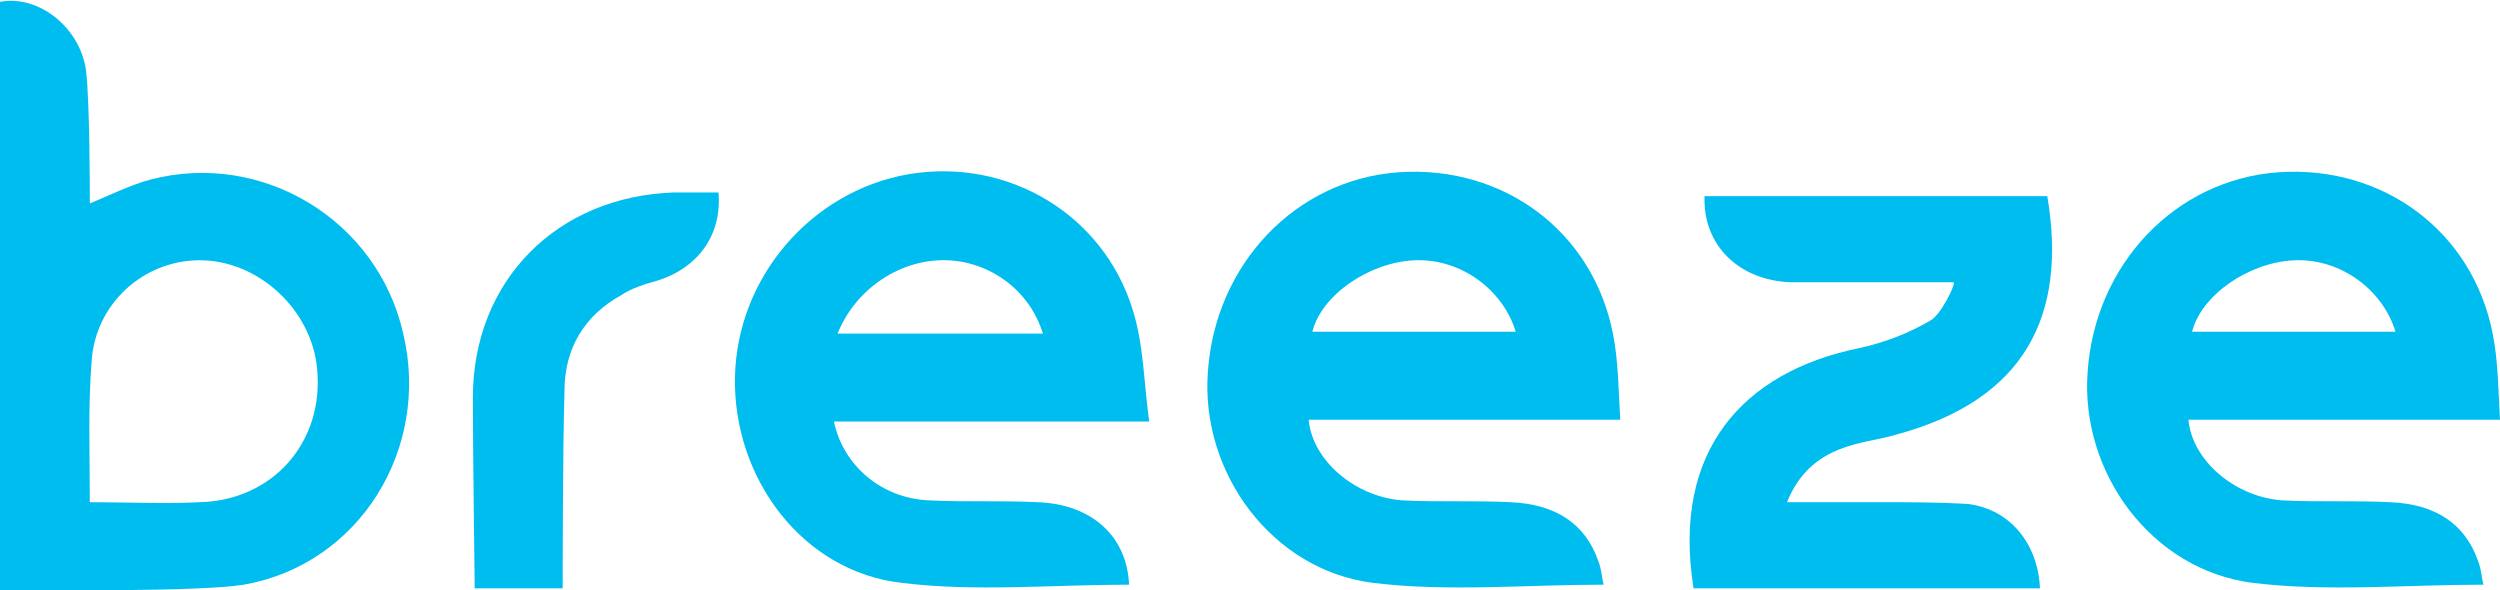 <?xml version="1.0" encoding="utf-8"?>
<!-- Generator: Adobe Illustrator 19.1.1, SVG Export Plug-In . SVG Version: 6.00 Build 0)  -->
<svg version="1.1" id="Layer_1" xmlns="http://www.w3.org/2000/svg" xmlns:xlink="http://www.w3.org/1999/xlink" x="0px" y="0px"
	 viewBox="-230.8 383.4 136.4 32.2" style="enable-background:new -230.8 383.4 136.4 32.2;" xml:space="preserve">
<style type="text/css">
	.st0{fill:#00BDF0;}
</style>
<g>
	<path class="st0" d="M-230.8,415.6c0-10.8,0-21.4,0-32.1c2.1-0.4,4.4,1.4,4.7,3.8c0.2,1.8,0.2,6.5,0.2,7.2c1.2-0.5,2.2-1,3.3-1.3
		c6.1-1.6,12.4,2.2,13.8,8.4c1.5,6.3-2.4,12.6-8.7,13.7C-219.9,415.7-228.8,415.6-230.8,415.6z M-225.9,410.8c2.1,0,4.1,0.1,6,0
		c4-0.1,6.8-3.3,6.4-7.3c-0.3-3.2-3.2-5.9-6.4-5.9c-3.1,0-5.7,2.4-5.9,5.5C-226,405.6-225.9,408.1-225.9,410.8z"/>
	<path class="st0" d="M-169.2,415.3c-4.2,0-8.4,0.4-12.4-0.1c-5.4-0.6-9.2-5.7-9.1-11.2c0.1-5.5,4.2-10.2,9.5-11.1
		c5.4-0.9,10.6,2.2,12.2,7.4c0.6,1.9,0.6,3.9,0.9,6.1c-6,0-11.6,0-17.2,0c0.5,2.4,2.6,4.2,5.2,4.3c2,0.1,3.9,0,5.9,0.1
		C-171.2,410.9-169.3,412.7-169.2,415.3z M-185.1,401.6c2,0,3.8,0,5.7,0c1.8,0,3.6,0,5.5,0c-0.7-2.3-2.8-3.9-5.2-4
		C-181.6,397.5-184.1,399.1-185.1,401.6z"/>
	<path class="st0" d="M-142.4,406.3c-5.8,0-11.4,0-17,0c0.2,2.2,2.5,4.2,5.1,4.4c2,0.1,3.9,0,5.9,0.1c2.5,0.1,4.1,1.2,4.8,3.2
		c0.2,0.5,0.2,1,0.3,1.3c-4.3,0-8.5,0.4-12.6-0.1c-5.5-0.7-9.4-6-9-11.5c0.4-5.9,4.8-10.5,10.4-10.9c5.7-0.4,10.6,3.2,11.7,8.8
		C-142.5,403.1-142.5,404.6-142.4,406.3z M-148.1,401.5c-0.7-2.3-3-4-5.5-3.9c-2.5,0.1-5.1,1.9-5.6,3.9
		C-155.5,401.5-151.8,401.5-148.1,401.5z"/>
	<path class="st0" d="M-94.4,406.3c-5.8,0-11.4,0-17,0c0.2,2.2,2.5,4.2,5.1,4.4c2,0.1,3.9,0,5.9,0.1c2.5,0.1,4.1,1.2,4.8,3.2
		c0.2,0.5,0.2,1,0.3,1.3c-4.3,0-8.5,0.4-12.6-0.1c-5.5-0.7-9.4-6-9-11.5c0.4-5.9,4.8-10.5,10.4-10.9c5.7-0.4,10.6,3.2,11.7,8.8
		C-94.5,403.1-94.5,404.6-94.4,406.3z M-100.1,401.5c-0.7-2.3-3-4-5.5-3.9c-2.5,0.1-5.1,1.9-5.6,3.9
		C-107.5,401.5-103.8,401.5-100.1,401.5z"/>
	<path class="st0" d="M-124.2,398.8c-3,0-5.9,0-8.9,0c-2.8-0.1-4.8-2-4.7-4.7c6.2,0,12.5,0,18.7,0c1.1,6.5-1.2,11.1-8.2,13
		c-1,0.3-2.1,0.4-3.1,0.8c-1.3,0.5-2.3,1.4-2.9,2.9c1.8,0,3.5,0,5.1,0c1.6,0,3.2,0,4.8,0.1c2.3,0.3,3.8,2.2,3.9,4.6
		c-6.3,0-12.6,0-18.9,0c-1.2-7.5,2.7-11.8,9-13.1c1.4-0.3,2.7-0.8,3.9-1.5C-124.9,400.6-124.1,398.9-124.2,398.8z"/>
	<path class="st0" d="M-200.1,415.5c-1.7,0-3.2,0-4.8,0c0-0.4-0.1-7.3-0.1-10.4c0-6.4,4.6-11,11-11.2c0.8,0,1.6,0,2.4,0
		c0.2,2.3-1.1,4.1-3.3,4.8c-0.7,0.2-1.4,0.4-2,0.8c-2,1.1-3.1,2.9-3.1,5.2C-200.1,407.9-200.1,415-200.1,415.5z"/>
</g>
</svg>
